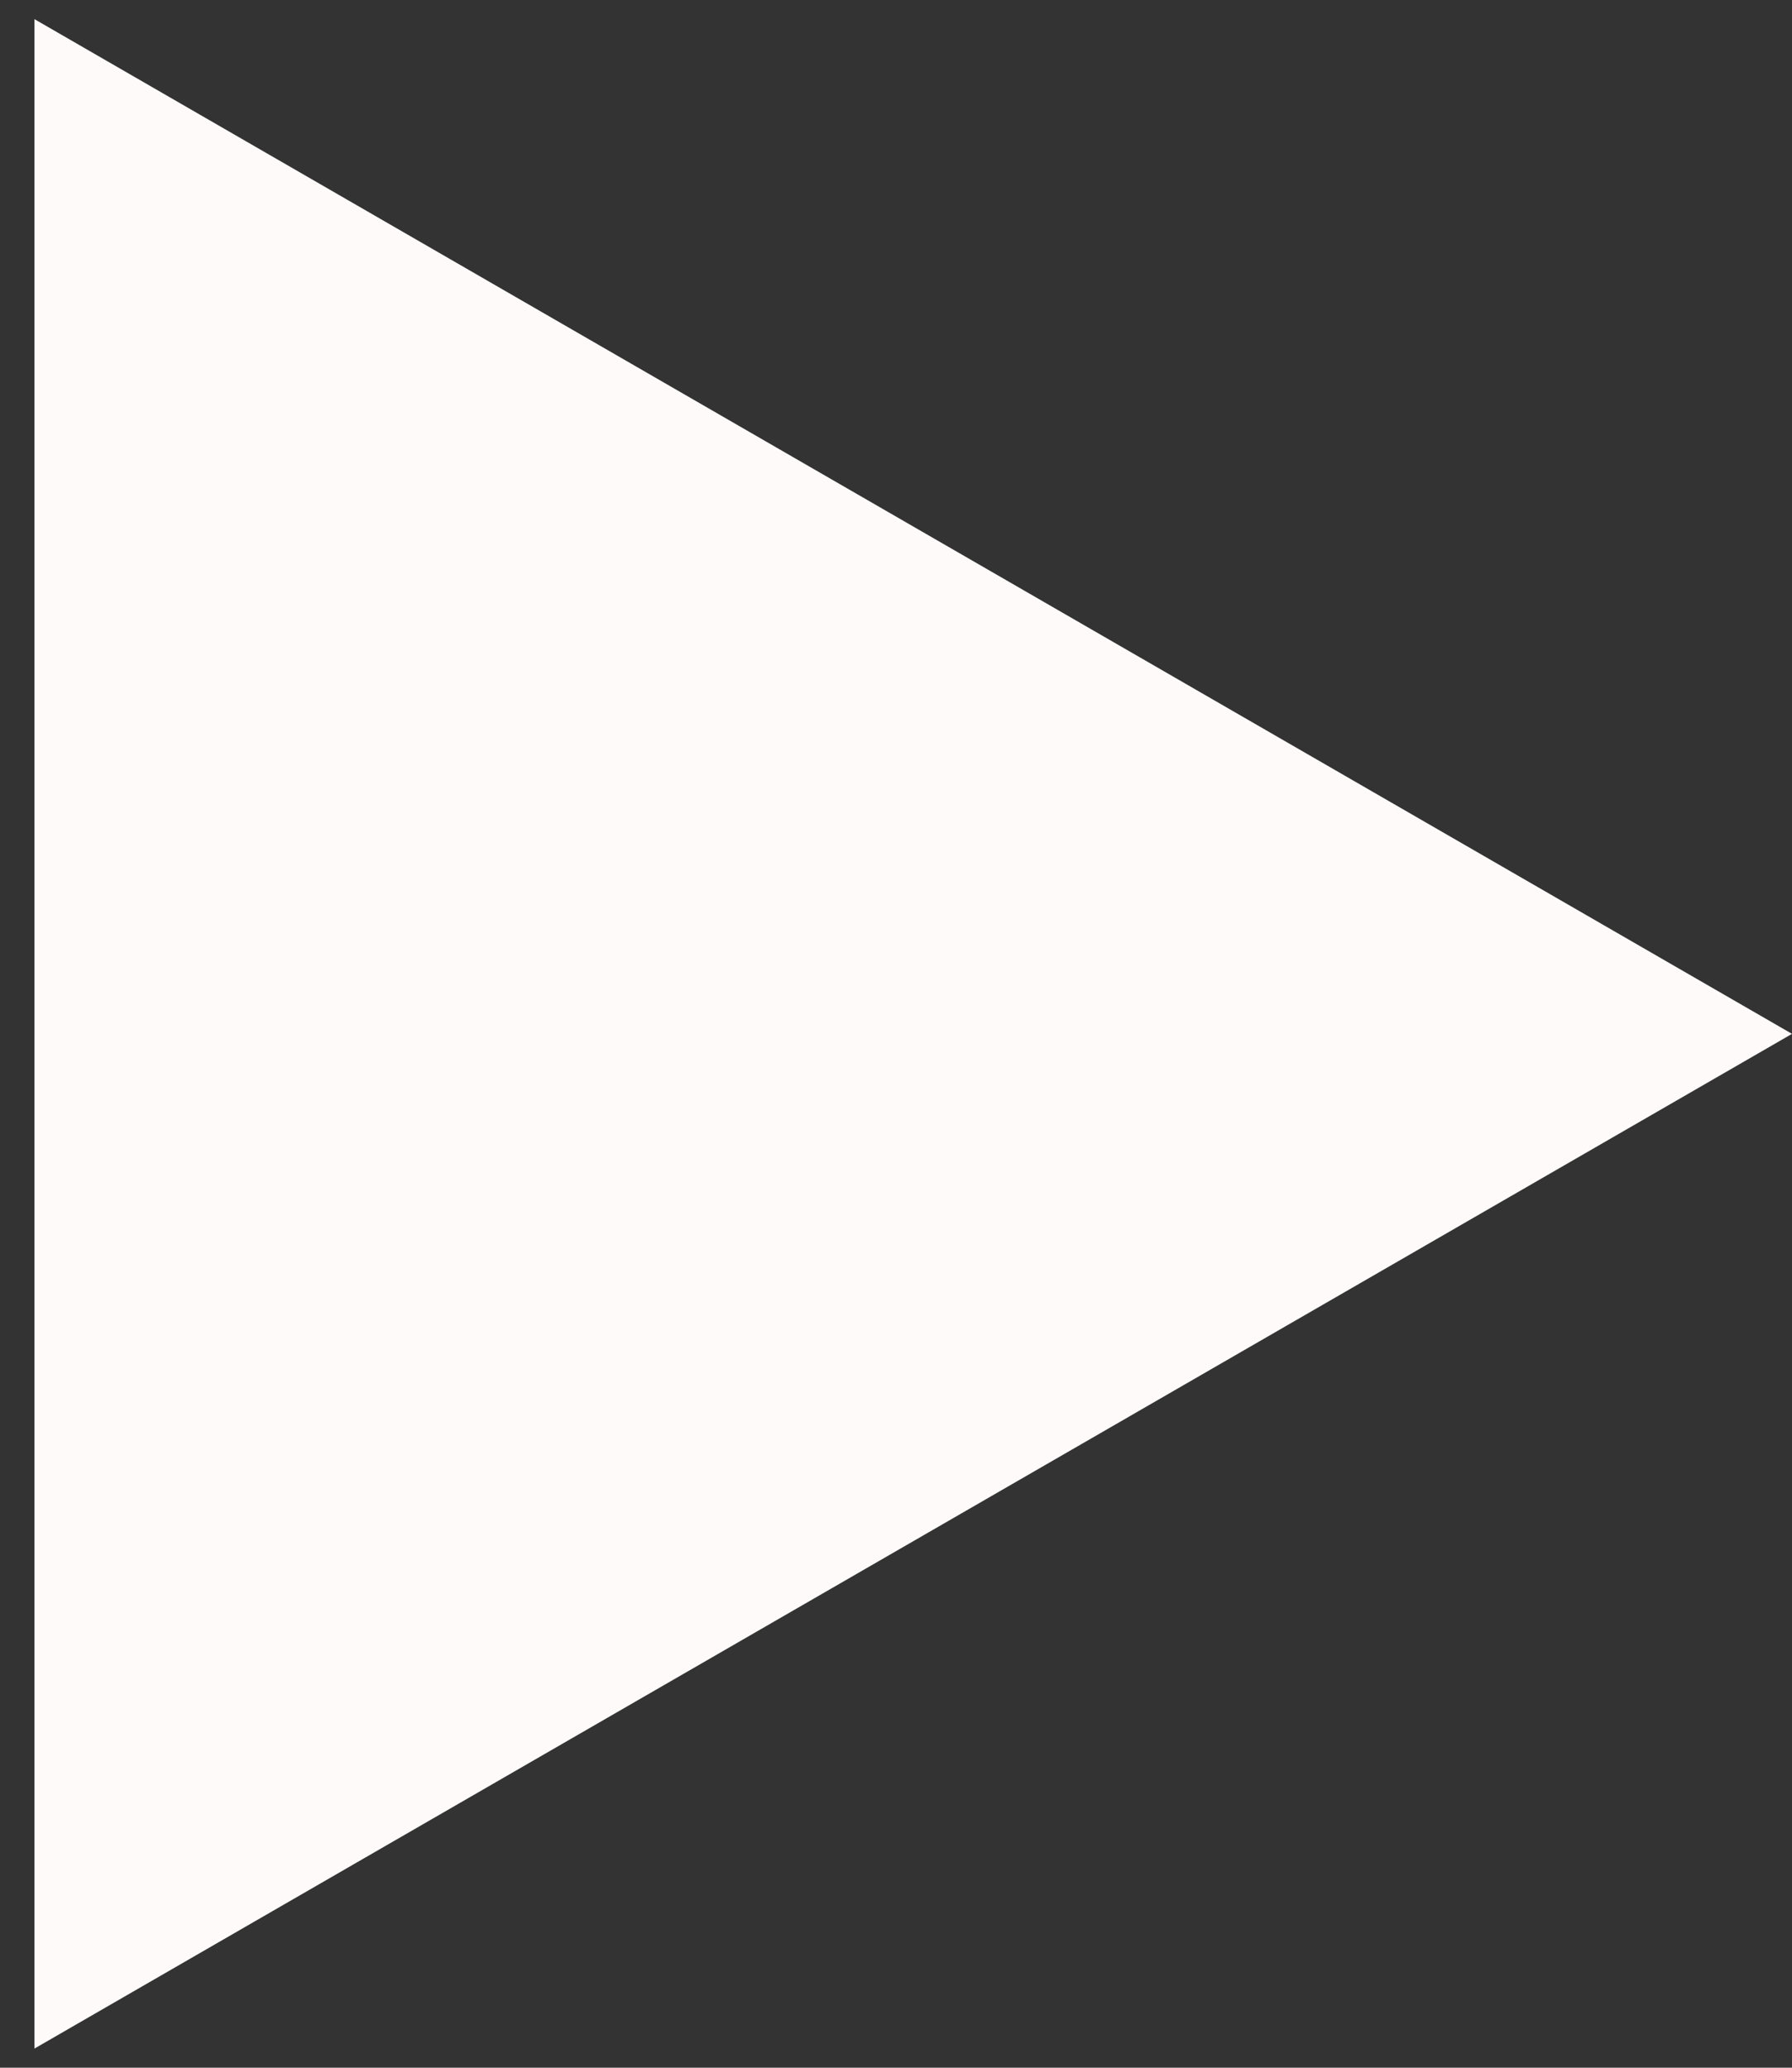 <?xml version="1.0" encoding="UTF-8"?> <svg xmlns="http://www.w3.org/2000/svg" width="13" height="15" viewBox="0 0 13 15" fill="none"><rect x="0" y="0" width="13" height="15" fill="#333333" stroke="none"/> <path d="M13 7.5L0.25 14.861L0.25 0.139L13 7.5Z" fill="#FFFAFA"></path> </svg> 